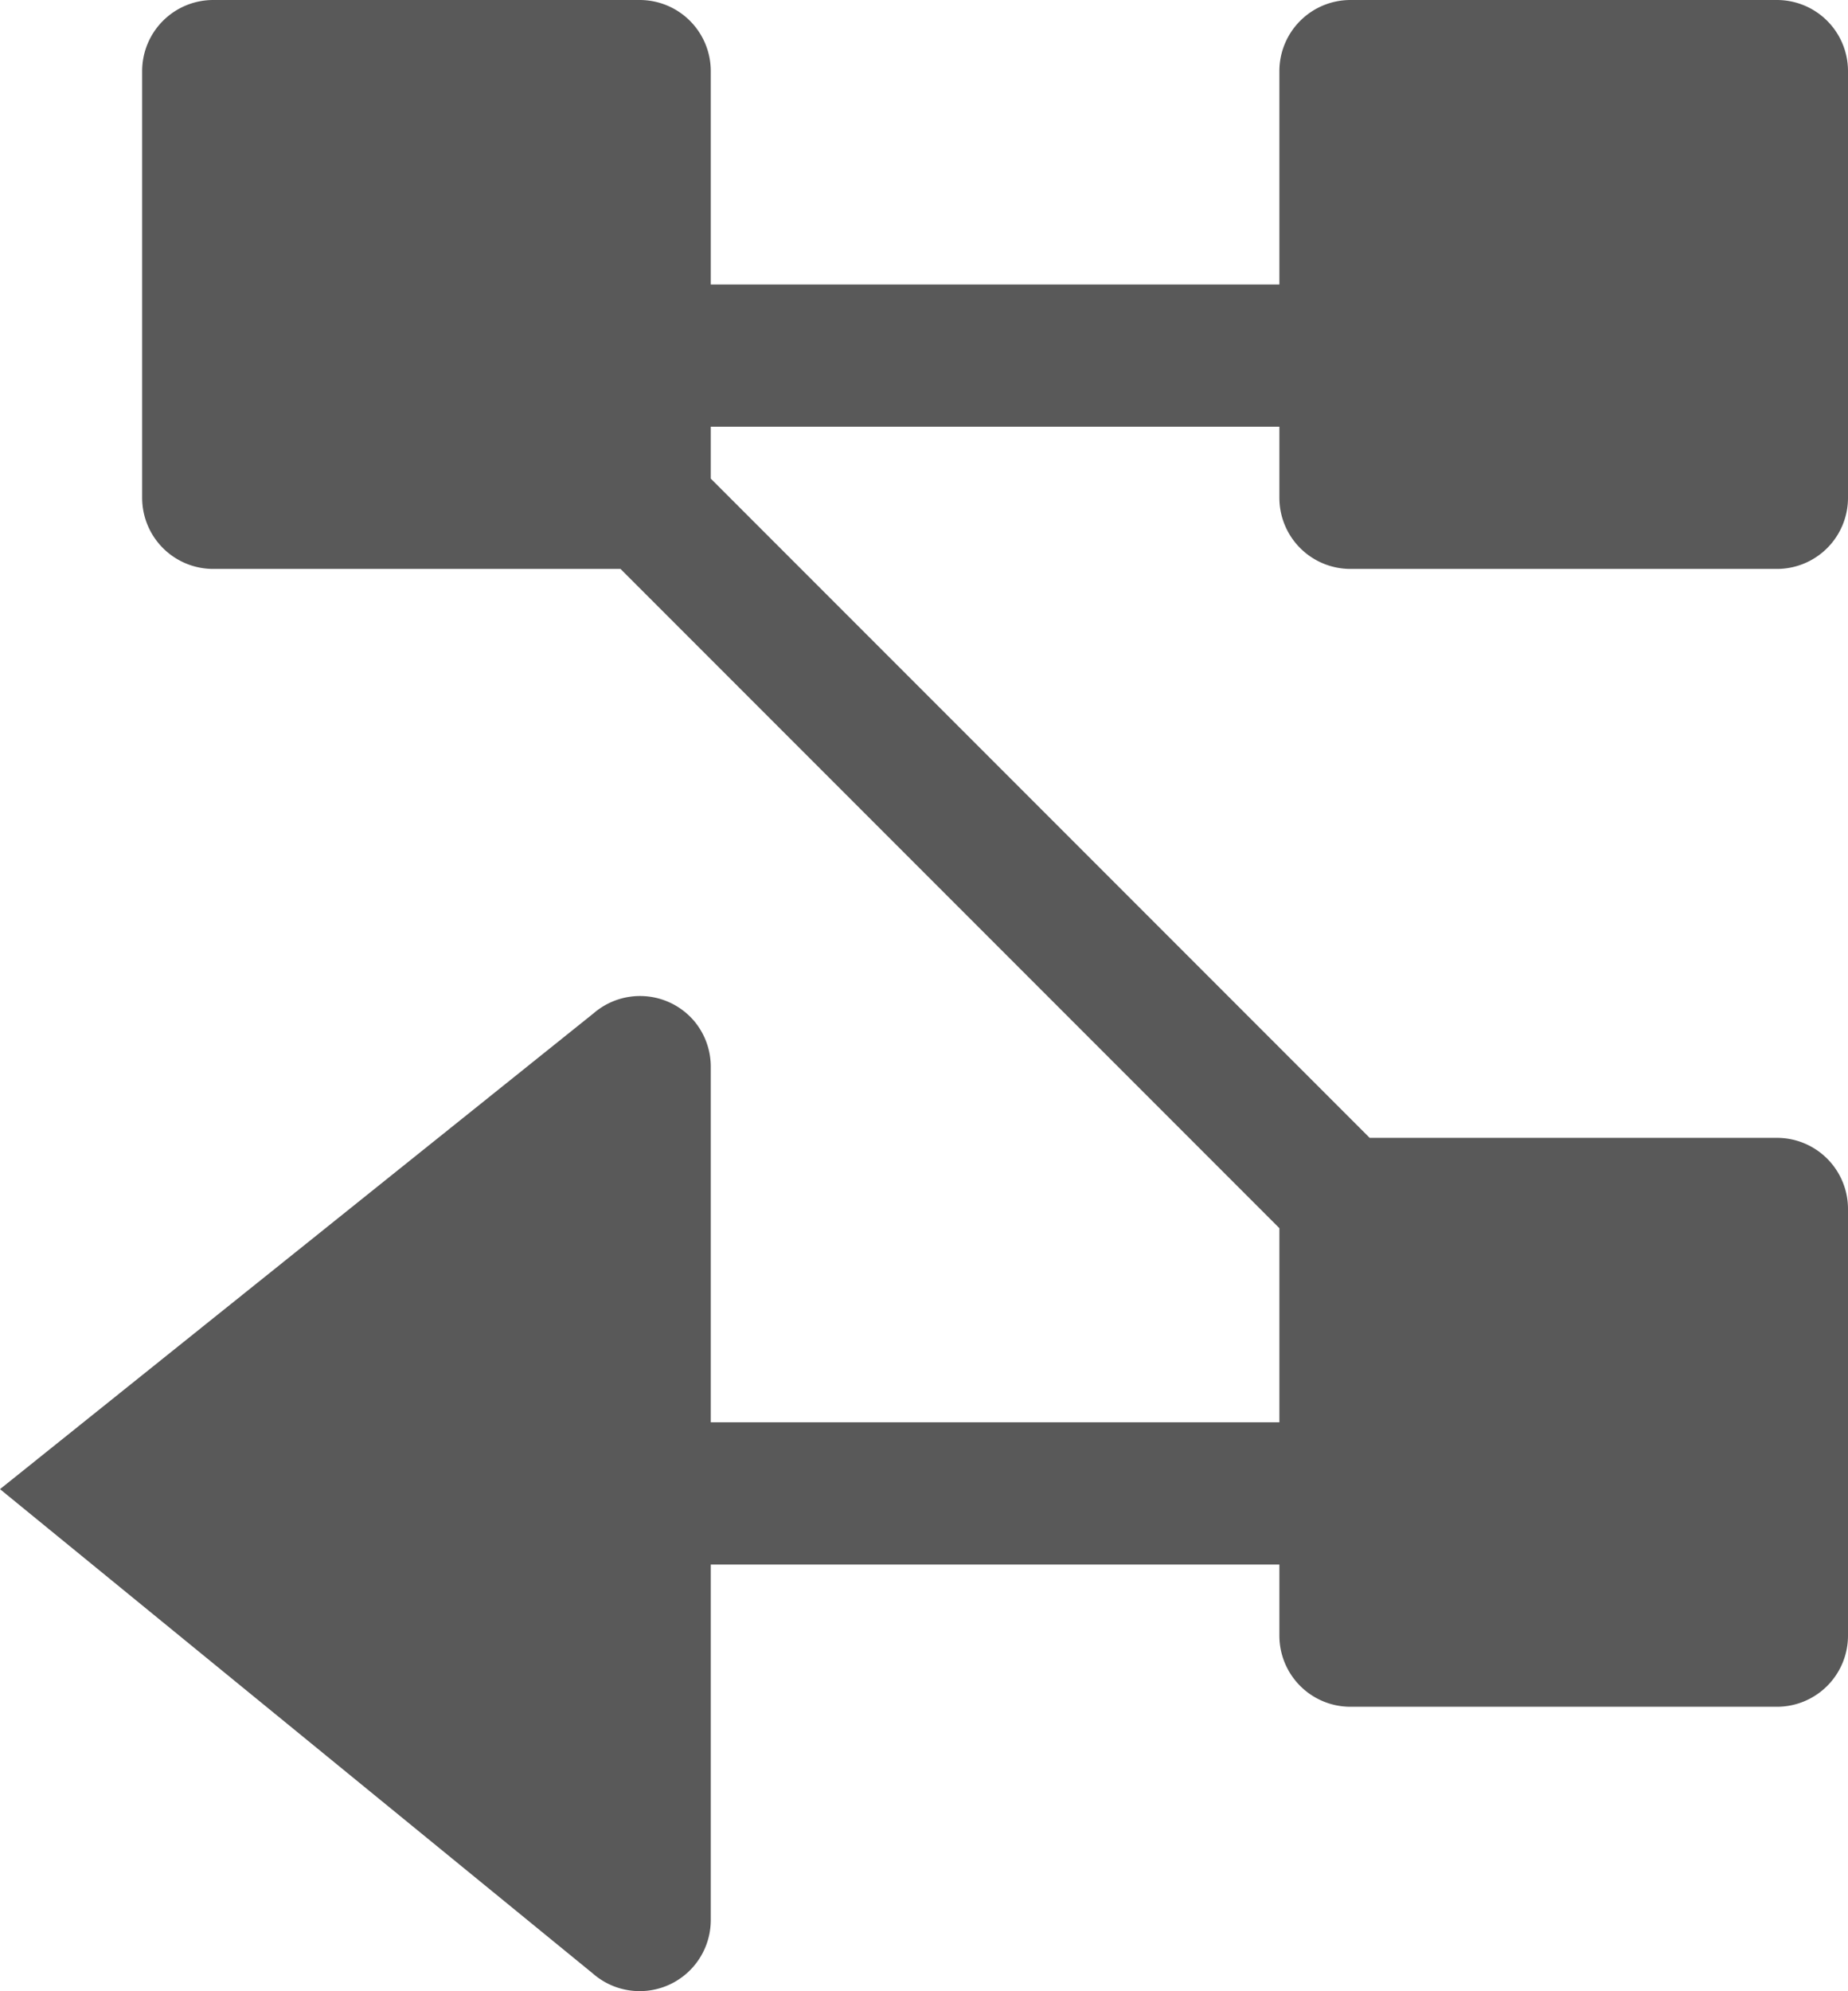 <svg id="S_RightToLeft_GridByRow_Sm_N_2x" data-name="S RightToLeft GridByRow Sm N 2x" xmlns="http://www.w3.org/2000/svg" viewBox="0 0 26 28"><defs><style>.cls-1{fill-rule:evenodd;isolation:isolate;opacity:0.65;}</style></defs><path class="cls-1" d="M8.35,14.25a1,1,0,0,1,1.41.1A1,1,0,0,1,10,15v5h8V17.27L8.73,8H3A1,1,0,0,1,2,7V1A1,1,0,0,1,3,0H9a1,1,0,0,1,1,1V4h8V1a1,1,0,0,1,1-1h6a1,1,0,0,1,1,1V7a1,1,0,0,1-1,1H19a1,1,0,0,1-1-1V6H10v.73L19.27,16H25a1,1,0,0,1,1,1v6a1,1,0,0,1-1,1H19a1,1,0,0,1-1-1V22H10v5a1,1,0,0,1-1.66.75L0,20.94Z"/></svg>